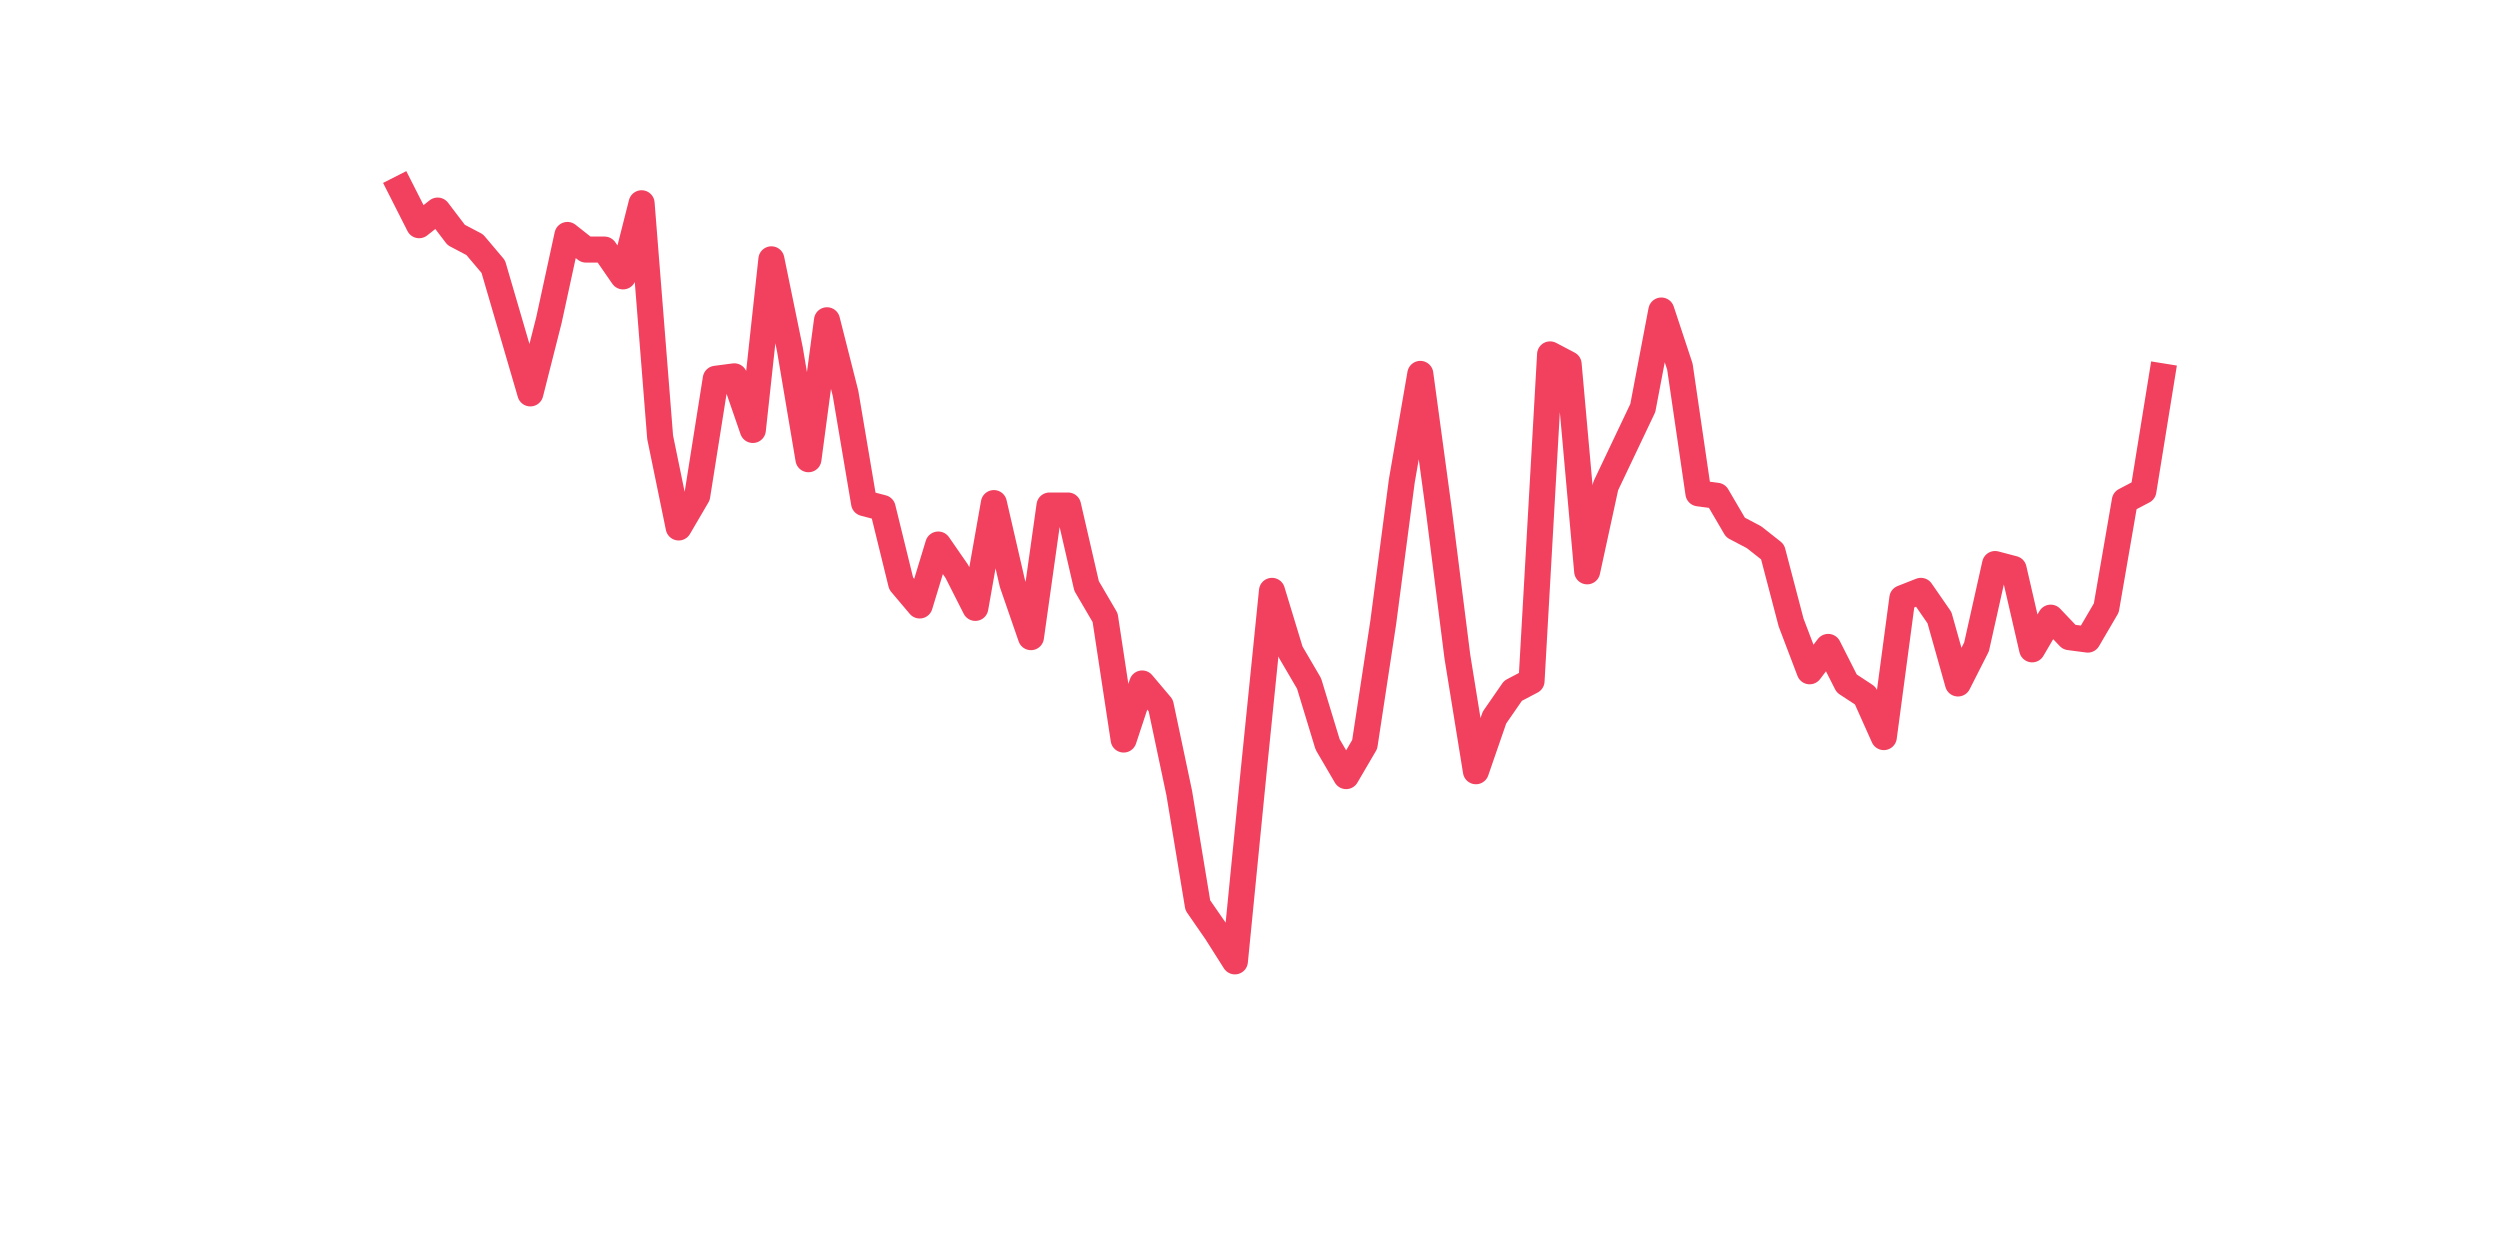 <?xml version="1.0" encoding="utf-8" standalone="no"?>
<!DOCTYPE svg PUBLIC "-//W3C//DTD SVG 1.1//EN"
  "http://www.w3.org/Graphics/SVG/1.1/DTD/svg11.dtd">
<svg xmlns:xlink="http://www.w3.org/1999/xlink" width="144pt" height="72pt" viewBox="0 0 144 72" xmlns="http://www.w3.org/2000/svg" version="1.1">
 <defs>
  <style type="text/css">*{stroke-linejoin: round; stroke-linecap: butt}</style>
 </defs>
 <g id="figure_1">
  <g id="patch_1">
   <path d="M 0 72 
L 144 72 
L 144 0 
L 0 0 
z
" style="fill: #ffffff"/>
  </g>
  <g id="axes_1">
   <g id="line2d_1">
    <path d="M 23.073 10.865 
L 24.141 12.972 
L 25.209 12.129 
L 26.277 13.533 
L 27.344 14.095 
L 28.412 15.358 
L 29.48 19.009 
L 30.548 22.66 
L 31.616 18.447 
L 32.684 13.533 
L 33.752 14.376 
L 34.82 14.376 
L 35.888 15.92 
L 36.956 11.708 
L 38.024 25.187 
L 39.092 30.382 
L 40.16 28.557 
L 41.228 21.817 
L 42.296 21.677 
L 43.364 24.766 
L 44.432 14.937 
L 45.5 20.132 
L 46.567 26.451 
L 47.635 18.447 
L 48.703 22.66 
L 49.771 28.978 
L 50.839 29.259 
L 51.907 33.611 
L 52.975 34.875 
L 54.043 31.365 
L 55.111 32.909 
L 56.179 35.015 
L 57.247 28.978 
L 58.315 33.611 
L 59.383 36.7 
L 60.451 29.118 
L 61.519 29.118 
L 62.587 33.752 
L 63.655 35.577 
L 64.722 42.597 
L 65.79 39.368 
L 66.858 40.632 
L 67.926 45.686 
L 68.994 52.145 
L 70.062 53.69 
L 71.13 55.375 
L 72.198 44.563 
L 73.266 34.033 
L 74.334 37.543 
L 75.402 39.368 
L 76.47 42.878 
L 77.538 44.704 
L 78.606 42.878 
L 79.674 35.858 
L 80.742 27.714 
L 81.81 21.536 
L 82.878 29.399 
L 83.945 37.824 
L 85.013 44.423 
L 86.081 41.334 
L 87.149 39.789 
L 88.217 39.228 
L 89.285 20.413 
L 90.353 20.975 
L 91.421 32.909 
L 92.489 27.995 
L 93.557 25.749 
L 94.625 23.502 
L 95.693 17.886 
L 96.761 21.115 
L 97.829 28.416 
L 98.897 28.557 
L 99.965 30.382 
L 101.033 30.944 
L 102.1 31.786 
L 103.168 35.858 
L 104.236 38.666 
L 105.304 37.262 
L 106.372 39.368 
L 107.44 40.07 
L 108.508 42.457 
L 109.576 34.454 
L 110.644 34.033 
L 111.712 35.577 
L 112.78 39.368 
L 113.848 37.262 
L 114.916 32.488 
L 115.984 32.769 
L 117.052 37.402 
L 118.12 35.577 
L 119.188 36.7 
L 120.256 36.841 
L 121.323 35.015 
L 122.391 28.838 
L 123.459 28.276 
L 124.527 21.677 
" clip-path="url(#pf5466a3939)" style="fill: none; stroke: #f1415e; stroke-width: 1.5; stroke-linecap: square"/>
   </g>
  </g>
 </g>
 <defs>
  <clipPath id="pf5466a3939">
   <rect x="18" y="8.64" width="111.6" height="48.96"/>
  </clipPath>
 </defs>
</svg>
